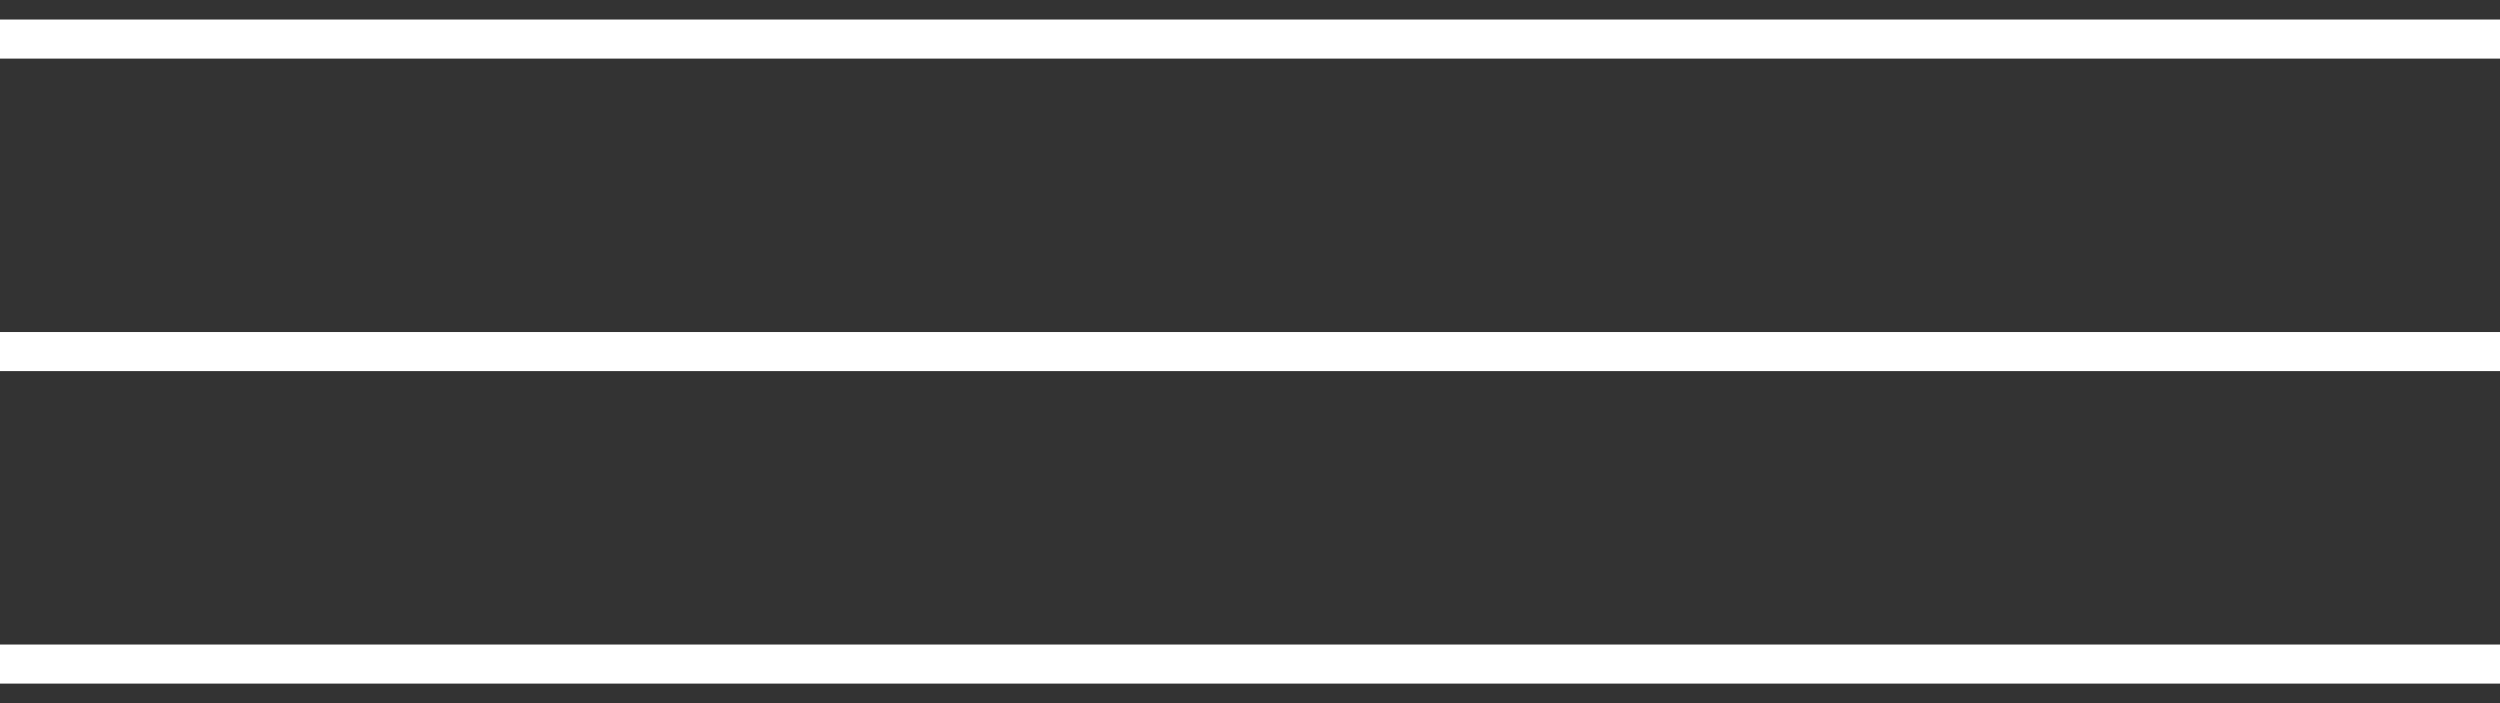 <?xml version="1.0" encoding="UTF-8"?> <svg xmlns="http://www.w3.org/2000/svg" width="64" height="18" viewBox="0 0 64 18" fill="none"><rect x="0" y="0" width="64" height="18" fill="#333333" stroke="none"/> <g clip-path="url(#clip0_344_239)"> <path d="M64 0.5H0V1.5H64V0.5Z" fill="white"></path> <path d="M64 8.5H0V9.5H64V8.5Z" fill="white"></path> <path d="M64 16.5H0V17.5H64V16.5Z" fill="white"></path> </g> <defs> <clipPath id="clip0_344_239"> <rect width="64" height="17" fill="white" transform="translate(0 0.5)"></rect> </clipPath> </defs> </svg> 